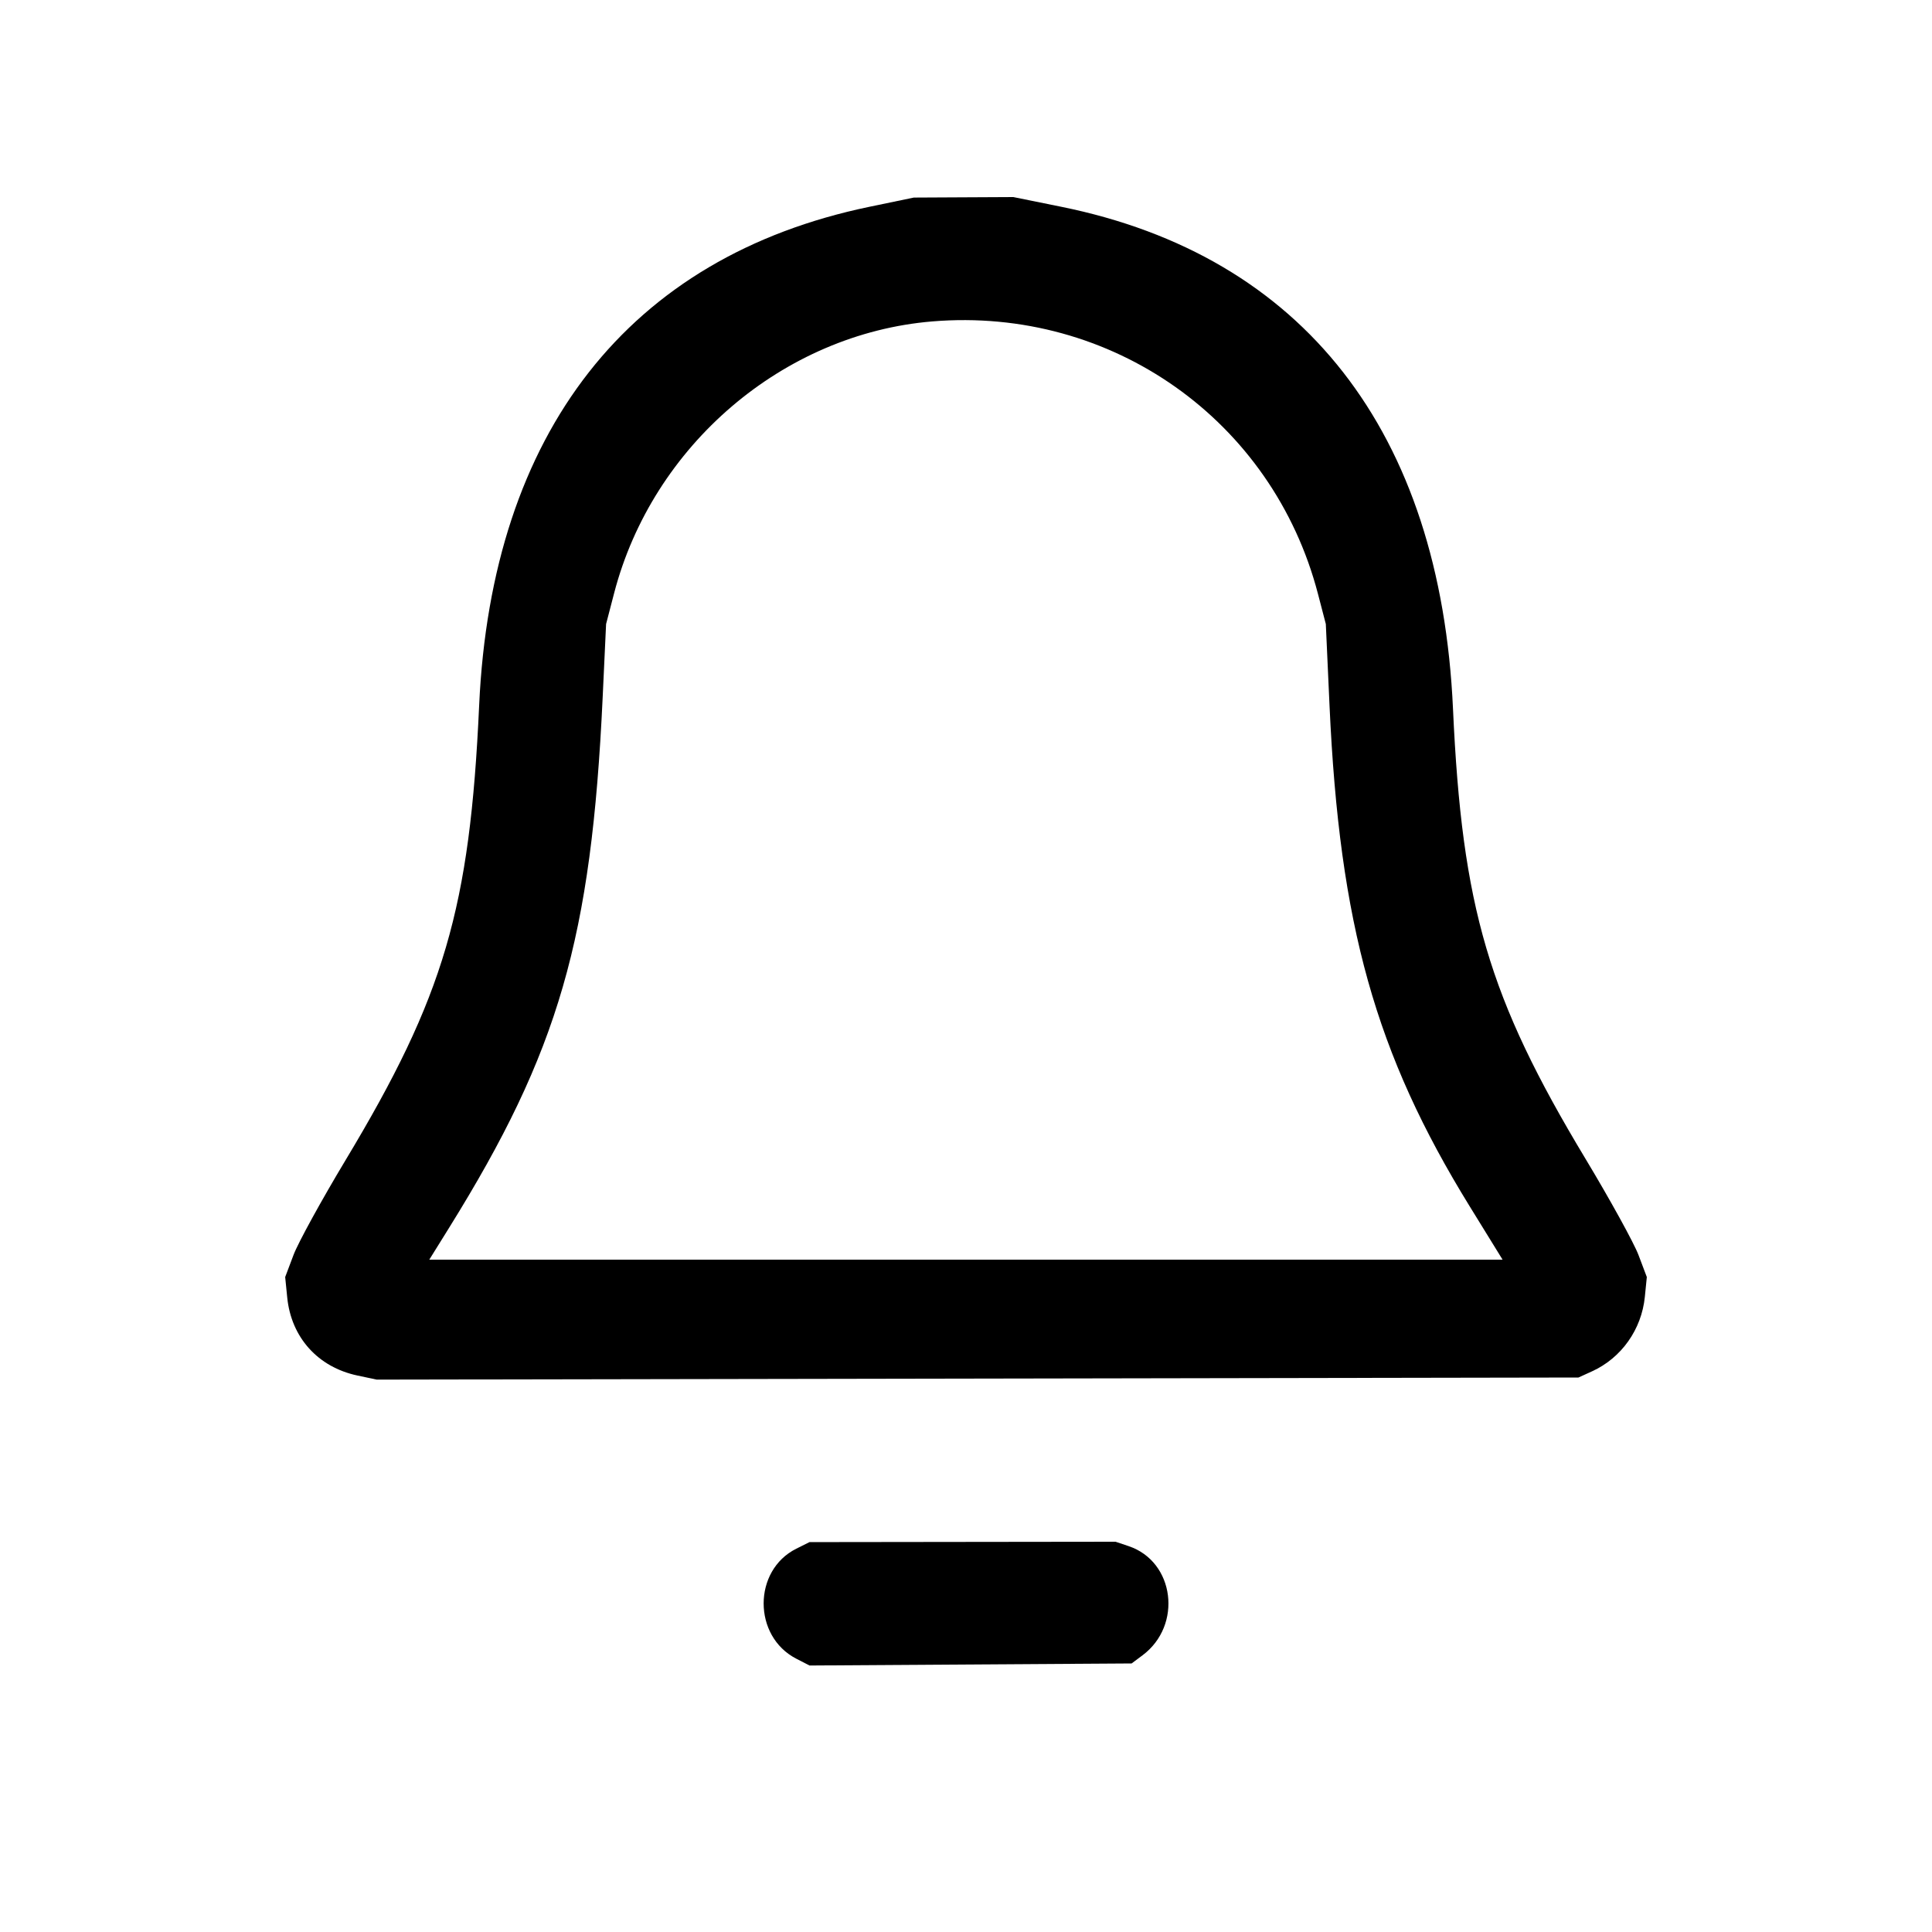 <svg xmlns="http://www.w3.org/2000/svg" width="500" height="500" viewBox="0 0 500 500" version="1.1"><path d="M 225.029 53.512 C 162.773 66.436, 127.222 111.843, 124.005 182.545 C 121.614 235.093, 114.940 257.827, 89.466 300.185 C 83.232 310.551, 77.158 321.613, 75.968 324.767 L 73.804 330.500 74.335 335.797 C 75.370 346.136, 82.281 353.815, 92.500 355.984 L 97.500 357.044 253 356.772 L 408.500 356.500 412.030 354.893 C 419.611 351.442, 424.838 344.069, 425.682 335.637 L 426.196 330.500 424.048 324.810 C 422.867 321.680, 416.669 310.430, 410.275 299.810 C 385.253 258.251, 378.368 234.854, 376.034 183.448 C 372.776 111.694, 337.257 66.188, 274.608 53.503 L 262.249 51 249.374 51.065 L 236.500 51.131 225.029 53.512 M 241.278 83.182 C 202.703 86.380, 168.894 115.253, 158.938 153.500 L 156.855 161.500 155.969 180.500 C 153.058 242.906, 144.602 272.109, 116.227 317.750 L 111.098 326 249.982 326 L 388.866 326 380.386 312.250 C 355.958 272.642, 346.659 239.413, 344.075 182.500 L 343.122 161.500 341.093 153.716 C 329.380 108.775, 287.714 79.331, 241.278 83.182 M 206.088 400.798 C 194.822 406.419, 194.811 423.468, 206.071 429.266 L 209.500 431.031 251.178 430.766 L 292.856 430.500 295.678 428.395 C 306.090 420.631, 304.002 404.139, 292.101 400.142 L 288.702 399 249.101 399.048 L 209.500 399.096 206.088 400.798" stroke="none" fill-rule="evenodd"/></svg>